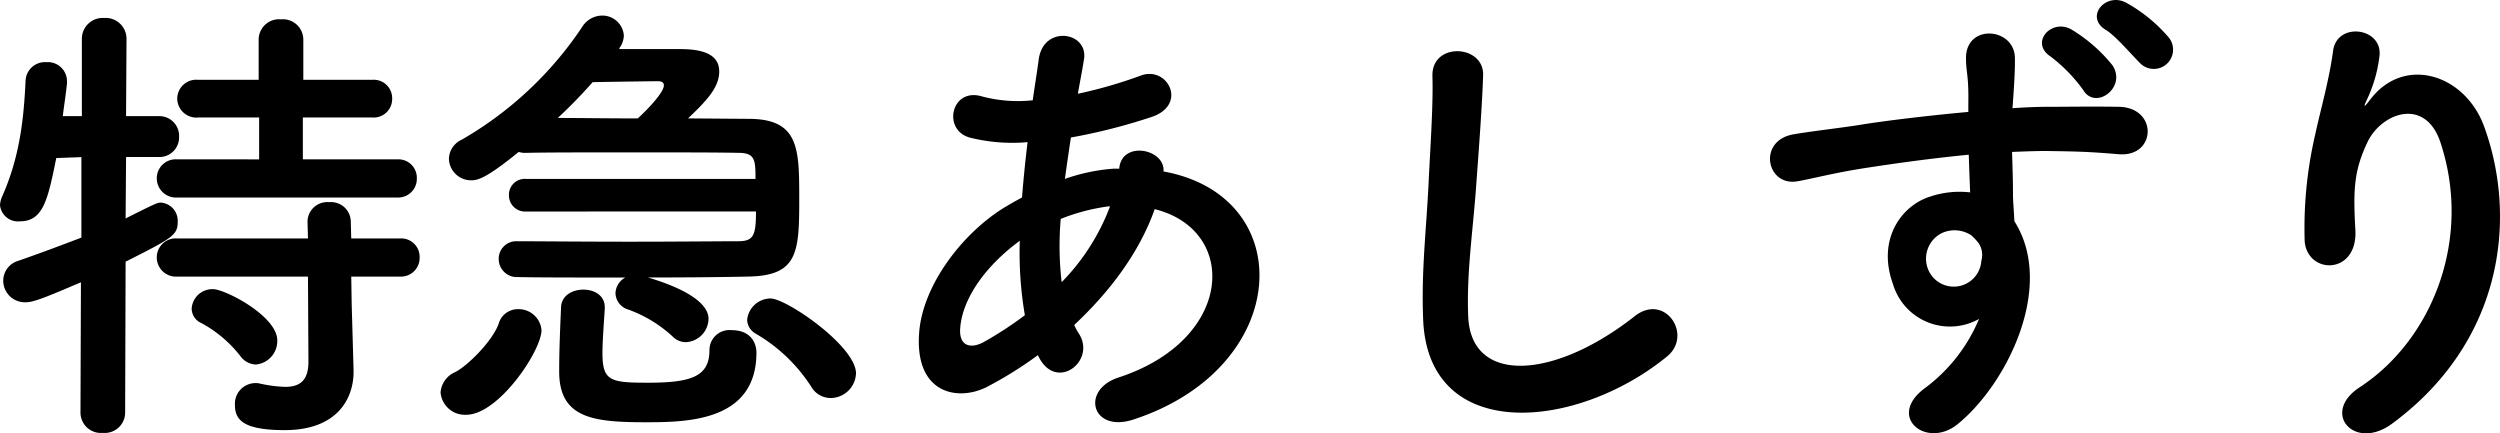 <svg xmlns="http://www.w3.org/2000/svg" width="306.309" height="53.091"><path d="M48.678 24.2a2.287 2.287 0 0 0 2.394-2.337 2.256 2.256 0 0 0-2.394-2.337H37.107v-5.13H45.6a2.273 2.273 0 0 0 2.451-2.337 2.26 2.26 0 0 0-2.451-2.28h-8.436V4.82a2.5 2.5 0 0 0-2.736-2.451 2.5 2.5 0 0 0-2.736 2.451v4.959h-7.41a2.33 2.33 0 0 0-2.565 2.28 2.34 2.34 0 0 0 2.565 2.337h7.467v5.13H21.717a2.32 2.32 0 0 0-2.508 2.337 2.353 2.353 0 0 0 2.508 2.337Zm.342 9.69a2.287 2.287 0 0 0 2.394-2.337 2.256 2.256 0 0 0-2.394-2.337h-5.985l-.057-2.109a2.413 2.413 0 0 0-2.622-2.337 2.43 2.43 0 0 0-2.679 2.337l.057 2.109H21.717a2.32 2.32 0 0 0-2.508 2.337 2.353 2.353 0 0 0 2.508 2.337h16.017l.057 10.431c0 2.394-1.14 3.078-2.85 3.078a16.3 16.3 0 0 1-3.078-.4 2.1 2.1 0 0 0-.57-.061 2.53 2.53 0 0 0-2.508 2.684c0 1.824 1.026 3.078 6.1 3.078 6.555 0 8.436-3.99 8.436-7.125v-.228l-.228-7.98-.057-3.477ZM31.35 44.663a2.89 2.89 0 0 0 2.622-2.964c0-2.964-6.384-6.27-7.866-6.27a2.54 2.54 0 0 0-2.622 2.394 1.96 1.96 0 0 0 1.2 1.767 15.3 15.3 0 0 1 4.731 3.99 2.45 2.45 0 0 0 1.935 1.083M9.861 50.591a2.5 2.5 0 0 0 2.736 2.447 2.5 2.5 0 0 0 2.736-2.451l.057-18.525c5.757-2.907 6.384-3.249 6.384-4.9a2.227 2.227 0 0 0-2.052-2.337c-.456 0-.684.114-4.332 1.938l.057-7.524h4.047a2.407 2.407 0 0 0 2.449-2.501 2.42 2.42 0 0 0-2.508-2.508h-3.99l.057-9.462a2.555 2.555 0 0 0-2.736-2.565 2.555 2.555 0 0 0-2.736 2.565v9.462H7.693c.171-1.425.4-2.793.513-4.047v-.285a2.337 2.337 0 0 0-2.508-2.28 2.38 2.38 0 0 0-2.565 2.28c-.228 4.845-.741 9.348-2.85 14.136a3.1 3.1 0 0 0-.285 1.083 2.215 2.215 0 0 0 2.451 2c2.85 0 3.42-2.679 4.446-7.752l3.078-.114v9.861c-2.394.912-4.959 1.881-7.752 2.85a2.54 2.54 0 0 0-1.824 2.394 2.65 2.65 0 0 0 2.736 2.679c.855 0 1.881-.342 6.783-2.451Zm95.019-4.845c0-3.306-8.493-9.177-10.488-9.177a2.907 2.907 0 0 0-2.849 2.622 2.02 2.02 0 0 0 1.083 1.71 20.04 20.04 0 0 1 6.783 6.5 2.75 2.75 0 0 0 2.393 1.366 3.13 3.13 0 0 0 3.078-3.021M92.625 25.91c0 2.907-.285 3.648-2.166 3.648-2.109 0-7.695.057-13.338.057s-11.343-.057-13.737-.057h-.057a2.14 2.14 0 0 0-2.223 2.166 2.216 2.216 0 0 0 2.339 2.223c2.337.057 7.695.057 13.167.057a2.29 2.29 0 0 0-1.199 1.934 2.17 2.17 0 0 0 1.596 2 16 16 0 0 1 5.415 3.3 2.24 2.24 0 0 0 1.653.684 2.917 2.917 0 0 0 2.736-2.85c0-.627-.171-2.907-7.41-5.073 5.13 0 9.918-.057 12.312-.114 6.042-.114 6.213-2.964 6.213-9.462 0-6.213 0-9.861-6.213-9.861l-7.41-.057c2.337-2.223 3.819-3.819 3.819-5.757 0-2.736-3.477-2.736-5.244-2.736h-7.011l.057-.171a2.73 2.73 0 0 0 .513-1.482 2.636 2.636 0 0 0-2.679-2.451 2.91 2.91 0 0 0-2.451 1.43 44.3 44.3 0 0 1-14.764 13.794 2.64 2.64 0 0 0-1.539 2.337 2.715 2.715 0 0 0 2.736 2.622c.741 0 1.767-.171 5.814-3.477a2.7 2.7 0 0 0 .969.114c2.337-.057 7.524-.057 12.825-.057s10.6 0 13.11.057c2.052 0 2.109.855 2.109 3.192h-28.1a1.944 1.944 0 0 0-2.109 1.995 1.974 1.974 0 0 0 2.109 2ZM74.1 37.652c0-1.482-1.311-2.166-2.622-2.166s-2.679.684-2.736 2.166c-.114 2.679-.228 5.244-.228 7.7v.171c0 5.757 4.218 6.213 10.659 6.213 5.187 0 13.509-.171 13.509-8.55 0-.8-.4-2.736-3.078-2.736a2.45 2.45 0 0 0-2.679 2.451c0 3.192-2.166 3.99-7.467 3.99-4.617 0-5.643-.171-5.643-3.591 0-1.6.171-3.534.285-5.529ZM57.114 50.819c3.99 0 9.234-7.866 9.234-10.374a2.81 2.81 0 0 0-2.85-2.565 2.434 2.434 0 0 0-2.394 1.767c-.741 2.109-3.762 5.13-5.3 5.928a2.96 2.96 0 0 0-1.824 2.508 2.99 2.99 0 0 0 3.134 2.736M78.143 14.51c-3.534 0-7.068-.057-9.8-.057a62 62 0 0 0 4.275-4.389c3.306-.057 7.41-.114 7.98-.114.513 0 .741.171.741.513.004.798-1.71 2.675-3.196 4.047m49.2 29.355c2.166 4.047 6.9.4 4.9-2.907a7.3 7.3 0 0 1-.627-1.14c4.275-3.99 7.98-8.835 9.861-14.193 10.314 2.565 9.744 16.013-4.449 20.634-4.674 1.539-3.249 6.84 1.881 5.13 19.434-6.384 20.292-27.36 3.648-30.381.228-2.736-5.016-3.819-5.415-.456v.114h-.684a23 23 0 0 0-5.985 1.254c.228-1.6.456-3.249.741-5.073a71 71 0 0 0 9.861-2.509c4.5-1.482 1.995-6.327-1.311-5.073a57 57 0 0 1-7.7 2.223c.228-1.311.513-2.736.741-4.161.627-3.42-4.9-4.332-5.529-.114-.228 1.71-.513 3.42-.741 5.073a17.1 17.1 0 0 1-6.156-.456c-3.819-1.2-4.959 4.047-1.6 5.016a21.3 21.3 0 0 0 7.125.57 161 161 0 0 0-.684 6.783q-1.282.684-2.394 1.368c-5.187 3.306-9.747 9.519-10.2 15.1-.627 7.638 4.788 8.55 8.322 6.726a48 48 0 0 0 6.213-3.876Zm8.664-18.582a26.7 26.7 0 0 1-5.928 9.291 38.3 38.3 0 0 1-.114-7.752 24.3 24.3 0 0 1 5.871-1.539Zm-10.436 13.338a45 45 0 0 1-5.073 3.306c-1.482.8-3.021.57-2.85-1.71.228-3.363 2.793-7.41 7.3-10.716a45.2 45.2 0 0 0 .623 9.12m78.66 5.073c3.249-2.622-.228-7.866-3.933-4.959-9.918 7.809-20.064 8.379-20.406.057-.228-5.529.627-10.716 1.026-16.758.285-3.819.684-9.234.8-12.825.114-3.762-6.327-4.1-6.213.114.114 3.534-.285 9.12-.456 12.825-.285 6.042-.912 10.887-.684 16.872.511 15.39 18.751 13.737 29.866 4.674m61.446-39.156A19 19 0 0 0 260.49.32c-2.508-1.311-5.13 1.767-2.451 3.363 1.083.627 3.192 3.078 4.161 4.047a2.361 2.361 0 0 0 3.477-3.192m-6.84 3.477a19 19 0 0 0-5.016-4.389c-2.451-1.425-5.187 1.6-2.565 3.306a19.4 19.4 0 0 1 3.99 4.1c1.482 2.506 5.358-.284 3.591-3.02Zm-16.359 31.062a20.24 20.24 0 0 1-6.5 8.379c-4.959 3.534 0 7.581 3.819 4.56 6.046-4.845 12.086-16.929 7.013-24.909-.057-1.254-.171-2.451-.171-3.249 0-1.653-.057-3.42-.114-5.244 1.482-.057 2.85-.114 4.161-.114 3.534.057 4.9.057 8.949.4 4.56.342 4.788-5.7 0-5.814-3.876-.057-5.871 0-8.664 0-1.254 0-2.736.057-4.389.171 0-.285.057-.57.057-.855.114-1.539.285-4.161.228-5.472-.228-3.591-5.985-3.99-5.985.171 0 1.824.342 2.052.285 5.586v1.026c-5.016.456-10.146 1.083-13 1.539-2.394.4-6.1.8-8.379 1.2-4.5.741-3.363 6.441.456 5.757 1.71-.285 4.389-1.026 8.493-1.653 2.964-.456 7.695-1.14 12.483-1.6.057 1.653.114 3.363.171 4.617a11.3 11.3 0 0 0-4.9.513c-3.477 1.083-6.555 5.187-4.56 10.716a7.282 7.282 0 0 0 10.547 4.275m-.057-9.291a2.58 2.58 0 0 1 .342 2.166 3.389 3.389 0 0 1-6.555.969 3.5 3.5 0 0 1 1.653-4.332 3.72 3.72 0 0 1 3.648.228 7.3 7.3 0 0 1 .912.969m50.673 22.116c13.395-9.864 15.449-24.852 11.286-36.364-2.337-6.441-9.747-8.778-13.908-3.42-.57.741-1.14 1.482-.4-.057a17.1 17.1 0 0 0 1.482-5.3c.285-3.42-5.244-4.1-5.7-.513-.456 3.477-1.539 7.239-2.166 10.146a50.7 50.7 0 0 0-1.311 13.167c.342 4.1 6.5 4.161 6.213-1.368-.285-4.959-.171-7.3 1.482-10.773 1.653-3.534 7.068-5.643 8.949.057 3.933 11.913-1.083 24.225-9.918 29.982-4.787 3.132-.626 7.863 3.991 4.443"/></svg>